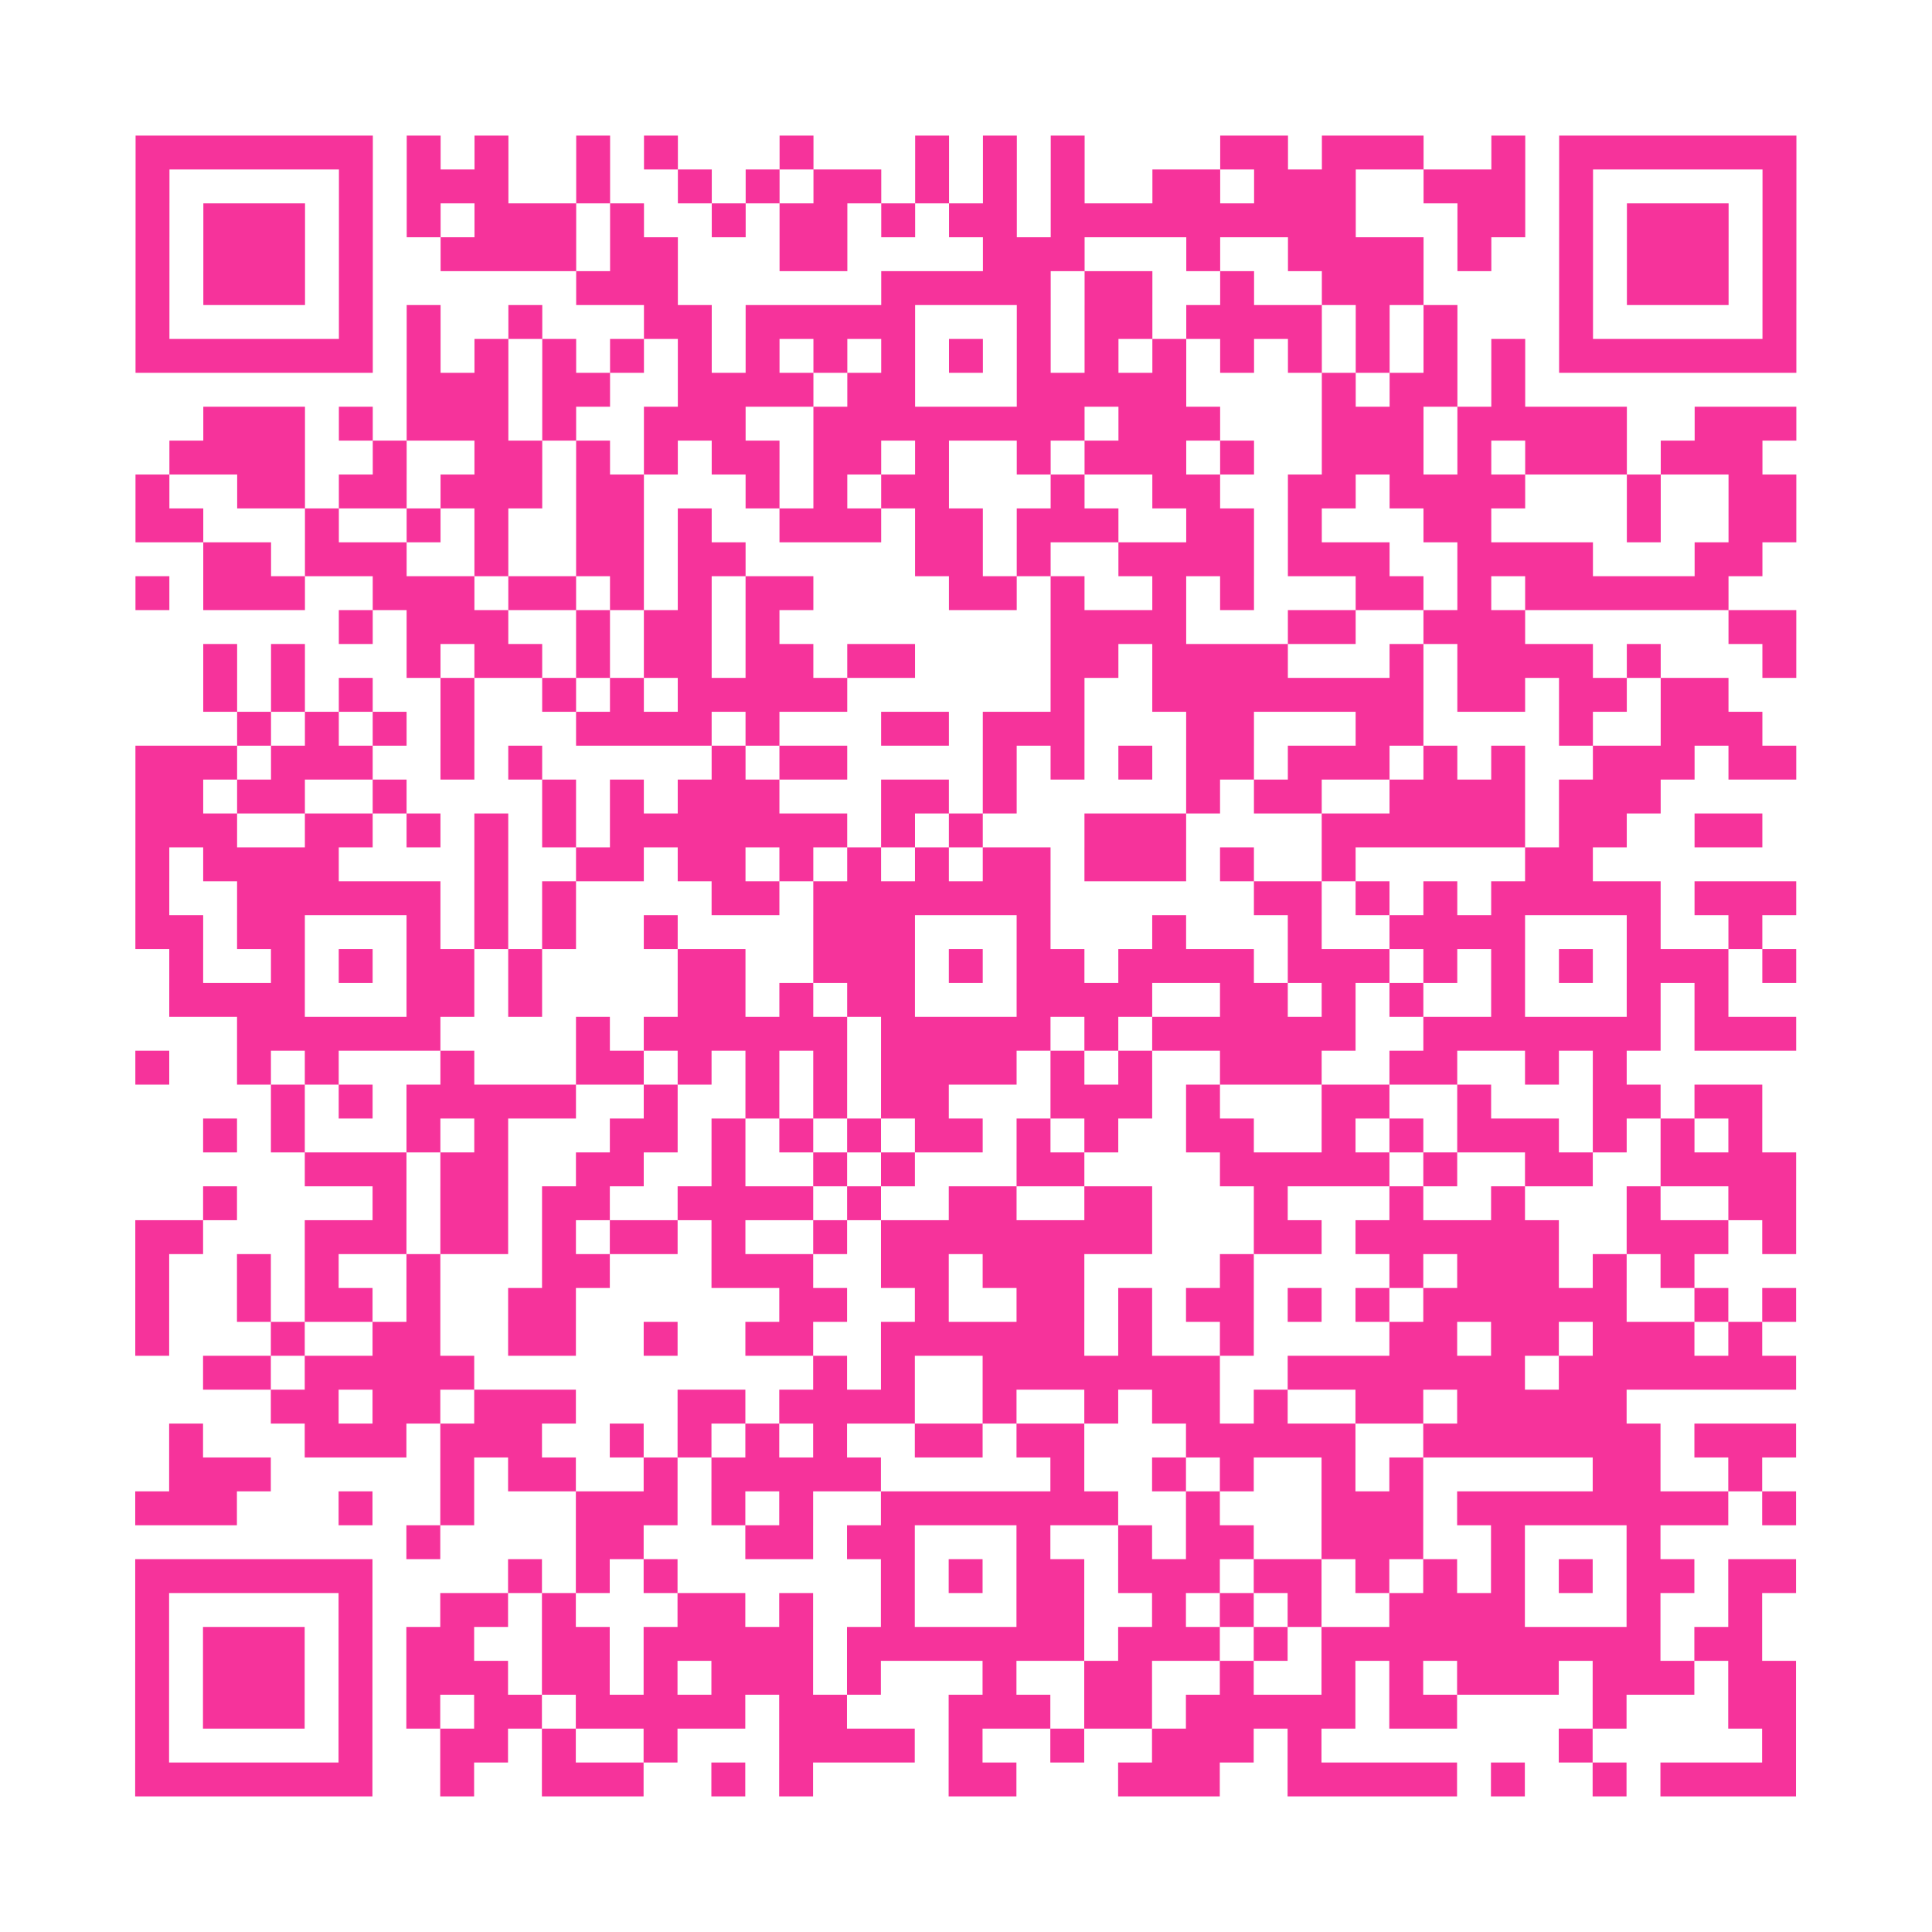 <?xml version="1.0" encoding="UTF-8"?>
<svg xmlns="http://www.w3.org/2000/svg" viewBox="0 0 57 57" class="pyqrcode"><path fill="transparent" d="M0 0h57v57h-57z"/><path stroke="#f6339b" class="pyqrline" d="M4 4.5h7m1 0h1m1 0h1m2 0h1m1 0h1m3 0h1m3 0h1m1 0h1m1 0h1m4 0h2m1 0h3m2 0h1m1 0h7m-49 1h1m5 0h1m1 0h3m2 0h1m2 0h1m1 0h1m1 0h2m1 0h1m1 0h1m1 0h1m2 0h2m1 0h3m2 0h3m1 0h1m5 0h1m-49 1h1m1 0h3m1 0h1m1 0h1m1 0h3m1 0h1m2 0h1m1 0h2m1 0h1m1 0h2m1 0h9m3 0h2m1 0h1m1 0h3m1 0h1m-49 1h1m1 0h3m1 0h1m2 0h4m1 0h2m3 0h2m4 0h3m3 0h1m2 0h4m1 0h1m2 0h1m1 0h3m1 0h1m-49 1h1m1 0h3m1 0h1m6 0h3m6 0h5m1 0h2m2 0h1m2 0h3m4 0h1m1 0h3m1 0h1m-49 1h1m5 0h1m1 0h1m2 0h1m3 0h2m1 0h5m3 0h1m1 0h2m1 0h4m1 0h1m1 0h1m3 0h1m5 0h1m-49 1h7m1 0h1m1 0h1m1 0h1m1 0h1m1 0h1m1 0h1m1 0h1m1 0h1m1 0h1m1 0h1m1 0h1m1 0h1m1 0h1m1 0h1m1 0h1m1 0h1m1 0h1m1 0h7m-41 1h3m1 0h2m2 0h4m1 0h2m3 0h5m4 0h1m1 0h2m1 0h1m-39 1h3m1 0h1m1 0h3m1 0h1m2 0h3m2 0h8m1 0h3m3 0h3m1 0h5m2 0h3m-48 1h4m2 0h1m2 0h2m1 0h1m1 0h1m1 0h2m1 0h2m1 0h1m2 0h1m1 0h3m1 0h1m2 0h3m1 0h1m1 0h3m1 0h3m-48 1h1m2 0h2m1 0h2m1 0h3m1 0h2m3 0h1m1 0h1m1 0h2m3 0h1m2 0h2m2 0h2m1 0h4m3 0h1m2 0h2m-49 1h2m3 0h1m2 0h1m1 0h1m2 0h2m1 0h1m2 0h3m1 0h2m1 0h3m2 0h2m1 0h1m3 0h2m4 0h1m2 0h2m-47 1h2m1 0h3m2 0h1m2 0h2m1 0h2m5 0h2m1 0h1m2 0h4m1 0h3m2 0h4m3 0h2m-48 1h1m1 0h3m2 0h3m1 0h2m1 0h1m1 0h1m1 0h2m4 0h2m1 0h1m2 0h1m1 0h1m3 0h2m1 0h1m1 0h6m-41 1h1m1 0h3m2 0h1m1 0h2m1 0h1m8 0h4m3 0h2m2 0h3m6 0h2m-47 1h1m1 0h1m3 0h1m1 0h2m1 0h1m1 0h2m1 0h2m1 0h2m4 0h2m1 0h4m3 0h1m1 0h4m1 0h1m3 0h1m-47 1h1m1 0h1m1 0h1m2 0h1m2 0h1m1 0h1m1 0h5m6 0h1m2 0h8m1 0h2m1 0h2m1 0h2m-44 1h1m1 0h1m1 0h1m1 0h1m3 0h4m1 0h1m3 0h2m1 0h3m3 0h2m3 0h2m4 0h1m2 0h3m-48 1h3m1 0h3m2 0h1m1 0h1m5 0h1m1 0h2m4 0h1m1 0h1m1 0h1m1 0h2m1 0h3m1 0h1m1 0h1m2 0h3m1 0h2m-49 1h2m1 0h2m2 0h1m4 0h1m1 0h1m1 0h3m3 0h2m1 0h1m5 0h1m1 0h2m2 0h4m1 0h3m-45 1h3m2 0h2m1 0h1m1 0h1m1 0h1m1 0h7m1 0h1m1 0h1m3 0h3m4 0h6m1 0h2m2 0h2m-48 1h1m1 0h4m4 0h1m2 0h2m1 0h2m1 0h1m1 0h1m1 0h1m1 0h2m1 0h3m1 0h1m2 0h1m5 0h2m-43 1h1m2 0h6m1 0h1m1 0h1m4 0h2m1 0h7m6 0h2m1 0h1m1 0h1m1 0h5m1 0h3m-49 1h2m1 0h2m3 0h1m1 0h1m1 0h1m2 0h1m4 0h3m3 0h1m3 0h1m3 0h1m2 0h4m3 0h1m2 0h1m-47 1h1m2 0h1m1 0h1m1 0h2m1 0h1m4 0h2m2 0h3m1 0h1m1 0h2m1 0h4m1 0h3m1 0h1m1 0h1m1 0h1m1 0h3m1 0h1m-48 1h4m3 0h2m1 0h1m4 0h2m1 0h1m1 0h2m3 0h4m2 0h2m1 0h1m1 0h1m2 0h1m3 0h1m1 0h1m-44 1h6m4 0h1m1 0h6m1 0h5m1 0h1m1 0h6m2 0h7m1 0h3m-49 1h1m2 0h1m1 0h1m3 0h1m3 0h2m1 0h1m1 0h1m1 0h1m1 0h4m1 0h1m1 0h1m2 0h3m2 0h2m2 0h1m1 0h1m-40 1h1m1 0h1m1 0h5m2 0h1m2 0h1m1 0h1m1 0h2m3 0h3m1 0h1m3 0h2m2 0h1m3 0h2m1 0h2m-46 1h1m1 0h1m3 0h1m1 0h1m3 0h2m1 0h1m1 0h1m1 0h1m1 0h2m1 0h1m1 0h1m2 0h2m2 0h1m1 0h1m1 0h3m1 0h1m1 0h1m1 0h1m-43 1h3m1 0h2m2 0h2m2 0h1m2 0h1m1 0h1m3 0h2m4 0h5m1 0h1m2 0h2m2 0h4m-47 1h1m4 0h1m1 0h2m1 0h2m2 0h4m1 0h1m2 0h2m2 0h2m3 0h1m3 0h1m2 0h1m3 0h1m2 0h2m-49 1h2m3 0h3m1 0h2m1 0h1m1 0h2m1 0h1m2 0h1m1 0h8m3 0h2m1 0h6m2 0h3m1 0h1m-49 1h1m2 0h1m1 0h1m2 0h1m3 0h2m3 0h3m2 0h2m1 0h3m4 0h1m4 0h1m1 0h3m1 0h1m1 0h1m-46 1h1m2 0h1m1 0h2m1 0h1m2 0h2m6 0h2m2 0h1m2 0h2m1 0h1m1 0h2m1 0h1m1 0h1m1 0h6m2 0h1m1 0h1m-49 1h1m3 0h1m2 0h2m2 0h2m2 0h1m2 0h2m2 0h6m1 0h1m2 0h1m4 0h2m1 0h2m1 0h3m1 0h1m-46 1h2m1 0h5m10 0h1m1 0h1m2 0h7m2 0h7m1 0h7m-45 1h2m1 0h2m1 0h3m3 0h2m1 0h4m2 0h1m2 0h1m1 0h2m1 0h1m2 0h2m1 0h5m-43 1h1m3 0h3m1 0h3m2 0h1m1 0h1m1 0h1m1 0h1m2 0h2m1 0h2m3 0h5m2 0h7m1 0h3m-48 1h3m5 0h1m1 0h2m2 0h1m1 0h5m5 0h1m2 0h1m1 0h1m2 0h1m1 0h1m5 0h2m2 0h1m-48 1h3m3 0h1m2 0h1m3 0h3m1 0h1m1 0h1m2 0h7m2 0h1m3 0h3m1 0h8m1 0h1m-41 1h1m4 0h2m3 0h2m1 0h2m3 0h1m2 0h1m1 0h2m2 0h3m2 0h1m3 0h1m-45 1h7m4 0h1m1 0h1m1 0h1m6 0h1m1 0h1m1 0h2m1 0h3m1 0h2m1 0h1m1 0h1m1 0h1m1 0h1m1 0h2m1 0h2m-49 1h1m5 0h1m2 0h2m1 0h1m3 0h2m1 0h1m2 0h1m3 0h2m2 0h1m1 0h1m1 0h1m2 0h4m3 0h1m2 0h1m-48 1h1m1 0h3m1 0h1m1 0h2m2 0h2m1 0h5m1 0h7m1 0h3m1 0h1m1 0h10m1 0h2m-48 1h1m1 0h3m1 0h1m1 0h3m1 0h2m1 0h1m1 0h3m1 0h1m3 0h1m2 0h2m2 0h1m2 0h1m1 0h1m1 0h3m1 0h3m1 0h2m-49 1h1m1 0h3m1 0h1m1 0h1m1 0h2m1 0h5m1 0h2m3 0h3m1 0h2m1 0h5m1 0h2m4 0h1m3 0h2m-49 1h1m5 0h1m2 0h2m1 0h1m2 0h1m3 0h4m1 0h1m2 0h1m2 0h3m1 0h1m7 0h1m5 0h1m-49 1h7m2 0h1m2 0h3m2 0h1m1 0h1m4 0h2m3 0h3m2 0h5m1 0h1m2 0h1m1 0h4"/></svg>
